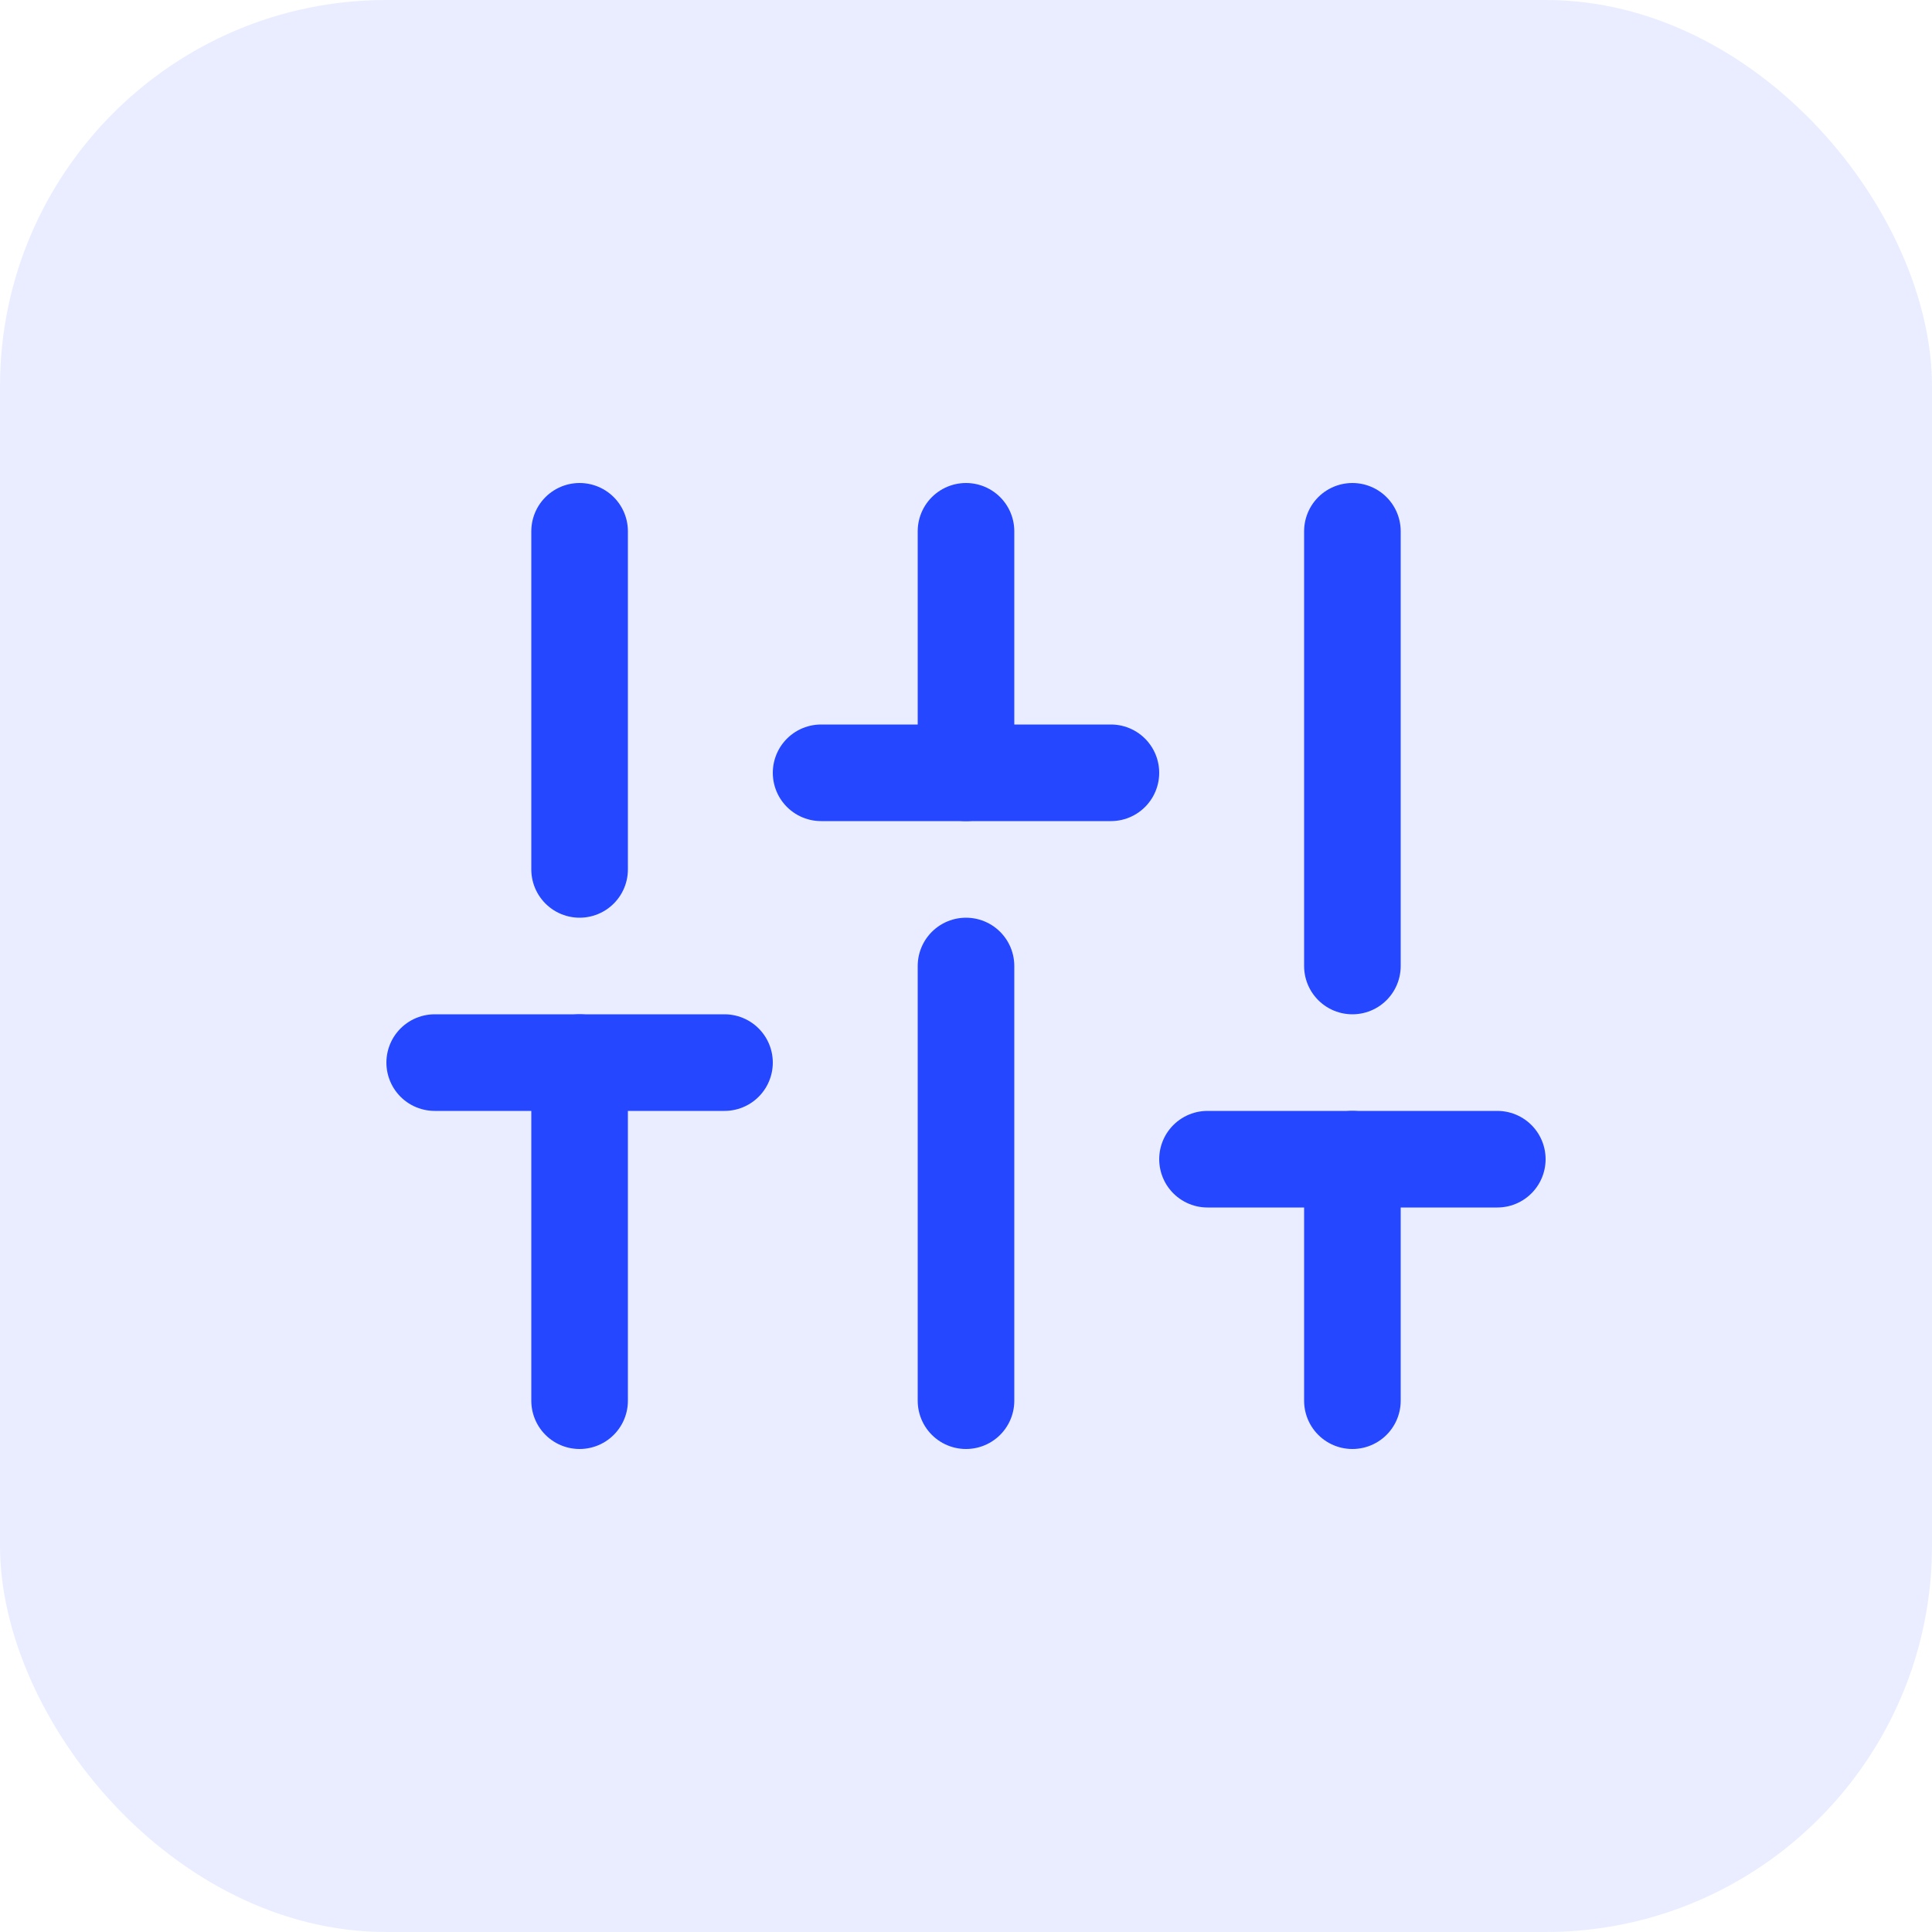 <?xml version="1.0" encoding="UTF-8"?> <svg xmlns="http://www.w3.org/2000/svg" width="40" height="40" viewBox="0 0 40 40" fill="none"> <rect opacity="0.1" width="40" height="40" rx="8" fill="#2447FF"></rect> <path d="M12 29V22" stroke="#2447FF" stroke-width="2" stroke-linecap="round" stroke-linejoin="round"></path> <path d="M12 18V11" stroke="#2447FF" stroke-width="2" stroke-linecap="round" stroke-linejoin="round"></path> <path d="M20 29V20" stroke="#2447FF" stroke-width="2" stroke-linecap="round" stroke-linejoin="round"></path> <path d="M20 16V11" stroke="#2447FF" stroke-width="2" stroke-linecap="round" stroke-linejoin="round"></path> <path d="M28 29V24" stroke="#2447FF" stroke-width="2" stroke-linecap="round" stroke-linejoin="round"></path> <path d="M28 20V11" stroke="#2447FF" stroke-width="2" stroke-linecap="round" stroke-linejoin="round"></path> <path d="M9 22H15" stroke="#2447FF" stroke-width="2" stroke-linecap="round" stroke-linejoin="round"></path> <path d="M17 16H23" stroke="#2447FF" stroke-width="2" stroke-linecap="round" stroke-linejoin="round"></path> <path d="M25 24H31" stroke="#2447FF" stroke-width="2" stroke-linecap="round" stroke-linejoin="round"></path> </svg> 